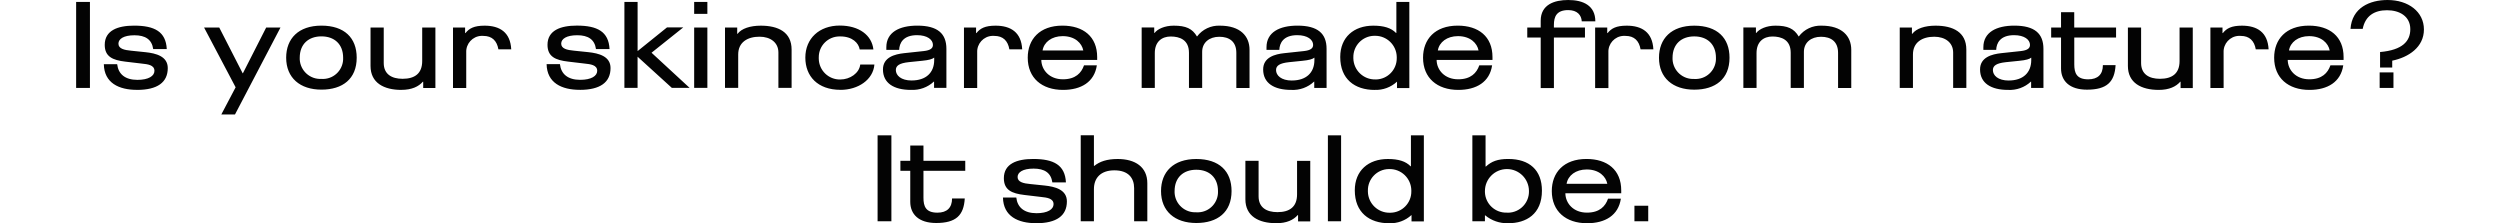 <?xml version="1.0" encoding="UTF-8"?> <svg xmlns="http://www.w3.org/2000/svg" id="a" viewBox="0 0 750 66.98"><path id="b" d="M22.84,26.38h4.14V.59h-4.14V26.38Zm18.28,.59c6.11,0,9.21-2.26,9.21-6.55,0-3.52-3.52-4.44-6.73-4.77l-4.26-.44c-2.04-.19-3.81-.59-3.81-2.11,0-1.41,1.55-2.52,4.81-2.52s5.22,1.26,5.62,4.14h4.07c-.26-5.22-3.66-7.03-9.8-7.03-4.92,0-8.81,1.44-8.81,5.77,0,3.55,2.4,4.59,6.18,5.03l4.96,.59c1.67,.18,3.77,.37,3.77,2.18,0,1.52-1.74,2.7-5.11,2.7-3.7,0-5.73-1.74-6.07-4.7h-4c.11,5.63,4.51,7.7,9.95,7.7h0Zm25.27,7.36h4.11l13.65-26.08h-4.29l-6.99,13.73h-.07l-7.03-13.73h-4.55l9.47,17.94-4.29,8.14Zm30.04-7.44c6.36,0,10.58-3.22,10.58-9.58,0-5.96-3.7-9.62-10.58-9.62s-10.58,3.89-10.58,9.62c0,6.03,4.15,9.58,10.58,9.58Zm0-3.22c-3.41,.19-6.32-2.42-6.51-5.83,0-.18-.01-.35,0-.53,0-4.07,2.63-6.4,6.51-6.4s6.51,2.33,6.51,6.4c.15,3.37-2.45,6.22-5.81,6.37-.23,.01-.47,0-.7,0h0Zm23.98,3.29c3.15,0,5.18-1,6.44-2.44h.11v1.89h3.66V8.25h-3.96v10.06c0,3.74-2.22,5.33-5.88,5.33-3.26,0-5.66-1.37-5.66-4.74V8.25h-3.96v11.54c0,5.07,4,7.18,9.25,7.18Zm15.5-.56h3.96V15.73c-.12-2.62,1.9-4.85,4.52-4.97,.21,0,.42,0,.62,.01,2.63,0,4.07,1.48,4.51,4.03h3.85c-.26-5.11-3.44-7.1-7.99-7.1-3.15,0-4.62,.81-5.74,2.22h-.11v-1.67h-3.63V26.42Zm38.04,.56c6.1,0,9.21-2.26,9.21-6.55,0-3.52-3.51-4.44-6.73-4.77l-4.26-.44c-2.04-.19-3.81-.59-3.81-2.11,0-1.41,1.55-2.52,4.81-2.52s5.22,1.26,5.62,4.14h4.07c-.26-5.22-3.66-7.03-9.8-7.03-4.92,0-8.81,1.44-8.81,5.77,0,3.55,2.4,4.59,6.18,5.03l4.96,.59c1.66,.18,3.77,.37,3.77,2.18,0,1.52-1.74,2.7-5.11,2.7-3.7,0-5.74-1.74-6.07-4.7h-4c.11,5.63,4.52,7.7,9.96,7.7h0Zm13.36-.59h3.96v-9.36l10.29,9.36h5.33l-11.43-10.55,9.51-7.59h-4.88l-8.81,7.1V.59h-3.96V26.38Zm20.94-22.2h3.96V.59h-3.96v3.59Zm0,22.2h3.96V8.25h-3.96V26.38Zm9.25,0h3.96v-10.03c0-3.63,2.74-5.33,6.4-5.33,3.26,0,5.66,1.74,5.66,4.74v10.62h3.96V14.88c0-5.25-4-7.18-9.25-7.18-3.15,0-5.77,.85-6.96,2.44h-.11v-1.89h-3.66V26.38Zm34.64,.59c5.29,0,9.81-3.03,10.18-7.59h-4.25c-.3,2.59-3.07,4.48-5.99,4.48-3.49,.07-6.38-2.71-6.45-6.2,0-.17,0-.33,0-.5,0-3.44,2.79-6.22,6.22-6.22,.08,0,.17,0,.25,0,3.63,0,5.51,2,5.81,3.92h4.11c-.48-4.29-4.29-7.18-10.1-7.18-6.14,0-10.32,3.89-10.32,9.62,0,5.59,3.7,9.66,10.54,9.66Zm21.16,0c2.52,.14,5-.75,6.85-2.48h.07v1.89h3.7V14.65c0-4.55-2.59-6.96-8.73-6.96-5.4,0-9.29,2-9.29,6.48v.78h3.85c.07-1.96,1.15-4.4,5.36-4.4,3.11,0,4.77,1.37,4.77,2.92,0,1-.74,1.63-2.78,1.85-1.92,.22-3.81,.41-5.88,.63-2.78,.3-6.33,1.22-6.33,4.88,0,4.1,3.25,6.14,8.4,6.14h0Zm.22-2.81c-3.26,0-4.77-1.55-4.77-3.14,0-1.3,1.04-2.07,3.92-2.37l4-.41c2-.19,3.07-.52,3.55-.93h.04v.7c0,3.85-2.52,6.14-6.74,6.14h0Zm15.68,2.26h3.96V15.73c-.12-2.62,1.9-4.85,4.52-4.97,.21,0,.42,0,.62,.01,2.63,0,4.07,1.48,4.51,4.03h3.85c-.26-5.11-3.44-7.1-7.99-7.1-3.14,0-4.62,.81-5.74,2.22h-.11v-1.67h-3.63V26.42Zm29.71,.56c5.44,0,9.4-2.37,10.14-7.36h-3.85c-.78,2.26-2.52,4.18-6.33,4.18-4.07,0-6.44-2.81-6.48-5.81h16.76v-.85c0-6.18-4.18-9.44-10.43-9.44-6.85,0-10.4,4.11-10.4,9.62,0,6.07,4.22,9.66,10.58,9.66Zm-6.14-11.84c.41-2.48,2.74-4.29,6.03-4.29,3.74,0,5.77,2.15,6.18,4.29h-12.21Zm29.71,11.25h3.96V15.91c0-3.4,2.11-4.96,4.77-4.96s5.48,.96,5.48,4.88v10.55h3.96V15.54c0-2.77,2.15-4.51,5.14-4.51s5.11,1.44,5.11,4.81v10.55h3.96V14.95c0-4.14-2.81-7.25-8.88-7.25-2.69-.12-5.27,1.1-6.88,3.26-1.41-2.4-3.33-3.26-6.99-3.26-2.7,0-4.85,1-5.73,2.18h-.11v-1.63h-3.77V26.38Zm44.88,.59c2.52,.14,5-.75,6.84-2.48h.07v1.89h3.7V14.65c0-4.55-2.59-6.96-8.73-6.96-5.4,0-9.29,2-9.29,6.48v.78h3.85c.07-1.96,1.15-4.4,5.37-4.4,3.11,0,4.77,1.37,4.77,2.92,0,1-.74,1.63-2.78,1.85-1.92,.22-3.81,.41-5.88,.63-2.77,.29-6.33,1.22-6.33,4.88,0,4.11,3.26,6.14,8.4,6.14Zm.22-2.81c-3.25,0-4.77-1.55-4.77-3.14,0-1.3,1.04-2.07,3.92-2.37l4-.41c2-.19,3.07-.52,3.55-.93h.04v.7c0,3.85-2.52,6.14-6.74,6.14Zm24.86,2.81c2.44,.09,4.82-.79,6.62-2.44h.04v1.89h3.7V.59h-3.89V9.88h-.11c-1.44-1.48-3.59-2.18-6.81-2.18-5.85,0-9.92,3.48-9.92,9.4,0,6.62,4.33,9.88,10.36,9.88Zm.18-3.14c-3.57,.09-6.53-2.74-6.62-6.31,0-.09,0-.18,0-.27-.08-3.51,2.7-6.43,6.22-6.51,.07,0,.15,0,.22,0,3.58-.06,6.53,2.8,6.58,6.37,0,.1,0,.19,0,.29,.05,3.5-2.74,6.38-6.24,6.44-.05,0-.1,0-.16,0Zm24.87,3.14c5.44,0,9.4-2.37,10.14-7.36h-3.85c-.78,2.26-2.52,4.18-6.33,4.18-4.07,0-6.44-2.81-6.47-5.81h16.76v-.85c0-6.18-4.18-9.44-10.43-9.44-6.85,0-10.4,4.11-10.4,9.62,0,6.07,4.22,9.66,10.59,9.66Zm-6.14-11.84c.41-2.48,2.74-4.29,6.03-4.29,3.74,0,5.77,2.15,6.18,4.29h-12.21Zm30.86,11.29h3.96V11.25h9.32v-3h-9.32v-.78c0-2.48,.81-4.44,4.29-4.44,2.74,0,3.96,1.52,4.07,3.37h4.07c0-4.7-3.59-6.4-8.14-6.4-4.14,0-8.25,1.37-8.25,6.22v2.03h-4.03v3h4.03v15.17Zm16.35,0h3.96V15.73c-.12-2.62,1.9-4.85,4.52-4.97,.21,0,.42,0,.62,.01,2.63,0,4.07,1.48,4.51,4.03h3.84c-.26-5.11-3.44-7.1-7.99-7.1-3.14,0-4.62,.81-5.74,2.22h-.11v-1.67h-3.63V26.42Zm29.71,.48c6.36,0,10.58-3.22,10.58-9.58,0-5.96-3.7-9.62-10.58-9.62s-10.58,3.89-10.58,9.62c0,6.03,4.14,9.58,10.58,9.58Zm0-3.22c-3.41,.19-6.32-2.42-6.51-5.83,0-.18-.01-.35,0-.53,0-4.07,2.63-6.4,6.51-6.4s6.51,2.33,6.51,6.4c.15,3.37-2.45,6.22-5.81,6.37-.23,.01-.47,0-.7,0h0Zm14.73,2.7h3.96V15.91c0-3.4,2.11-4.96,4.77-4.96s5.48,.96,5.48,4.88v10.55h3.96V15.54c0-2.77,2.15-4.51,5.14-4.51s5.11,1.44,5.11,4.81v10.55h3.96V14.95c0-4.14-2.81-7.25-8.88-7.25-2.69-.12-5.27,1.1-6.88,3.26-1.41-2.4-3.33-3.26-6.99-3.26-2.7,0-4.85,1-5.74,2.18h-.11v-1.63h-3.77V26.38Zm46.92,0h3.96v-10.03c0-3.63,2.74-5.33,6.4-5.33,3.26,0,5.66,1.74,5.66,4.74v10.62h3.96V14.88c0-5.25-4-7.18-9.25-7.18-3.15,0-5.77,.85-6.96,2.44h-.11v-1.89h-3.66V26.38Zm32.49,.59c2.52,.14,5-.75,6.85-2.48h.07v1.89h3.7V14.65c0-4.55-2.59-6.96-8.73-6.96-5.4,0-9.29,2-9.29,6.48v.78h3.85c.07-1.96,1.15-4.4,5.37-4.4,3.11,0,4.77,1.37,4.77,2.92,0,1-.74,1.63-2.77,1.85-1.92,.22-3.81,.41-5.88,.63-2.77,.3-6.33,1.22-6.33,4.88,0,4.1,3.26,6.14,8.4,6.14Zm.22-2.81c-3.26,0-4.77-1.55-4.77-3.14,0-1.3,1.04-2.07,3.92-2.37l4-.41c2-.19,3.07-.52,3.55-.93h.04v.7c0,3.85-2.52,6.14-6.74,6.14Zm23.46,2.74c5.99,0,8.29-2.33,8.58-7.36h-3.81c0,2.78-1.52,4.26-4.4,4.26-3.51,0-4.18-1.92-4.18-4.48V11.25h12.54v-3h-12.55V3.66h-3.96v4.59h-2.96v3h2.96v9.29c0,3.7,2.51,6.36,7.77,6.36Zm21.53,.07c3.14,0,5.18-1,6.44-2.44h.11v1.89h3.66V8.25h-3.96v10.06c0,3.74-2.22,5.33-5.88,5.33-3.26,0-5.66-1.37-5.66-4.74V8.25h-3.96v11.54c0,5.07,4,7.18,9.25,7.18Zm15.5-.56h3.96V15.73c-.12-2.62,1.9-4.85,4.52-4.97,.21,0,.42,0,.62,.01,2.63,0,4.07,1.48,4.51,4.03h3.85c-.26-5.11-3.44-7.1-7.99-7.1-3.14,0-4.62,.81-5.73,2.22h-.11v-1.67h-3.63V26.42Zm29.71,.56c5.44,0,9.4-2.37,10.14-7.36h-3.85c-.78,2.26-2.52,4.18-6.33,4.18-4.07,0-6.44-2.81-6.48-5.81h16.76v-.85c0-6.18-4.18-9.44-10.43-9.44-6.85,0-10.4,4.11-10.4,9.62,0,6.07,4.22,9.66,10.58,9.66Zm-6.14-11.84c.41-2.48,2.74-4.29,6.03-4.29,3.74,0,5.77,2.15,6.18,4.29h-12.21Zm27.34,5.14h3.63v-2.07c4.88-1,9.51-4.03,9.51-9.36S722.5,0,716.25,0c-5.33,0-10.66,2.33-11.1,8.66h3.66c.78-3.92,3.52-5.59,7.29-5.59s6.99,1.81,6.99,5.7c0,3.52-2.26,6.25-9.07,6.84v4.66Zm-.14,6.11h4.14v-4.66h-4.14v4.66Zm-450.62,40h4.14v-25.79h-4.14v25.79Zm17.57,.52c5.99,0,8.29-2.33,8.58-7.36h-3.81c0,2.78-1.52,4.26-4.4,4.26-3.51,0-4.18-1.92-4.18-4.48v-8.07h12.54v-3h-12.54v-4.59h-3.96v4.59h-2.96v3h2.96v9.29c0,3.7,2.51,6.36,7.77,6.36Zm30.01,.07c6.1,0,9.21-2.26,9.21-6.55,0-3.51-3.51-4.44-6.73-4.77l-4.25-.44c-2.04-.18-3.81-.59-3.81-2.11,0-1.41,1.55-2.52,4.81-2.52s5.22,1.26,5.62,4.14h4.07c-.26-5.22-3.66-7.03-9.81-7.03-4.92,0-8.81,1.44-8.81,5.77,0,3.55,2.4,4.59,6.18,5.03l4.96,.59c1.67,.19,3.77,.37,3.77,2.18,0,1.52-1.74,2.7-5.11,2.7-3.7,0-5.74-1.74-6.07-4.7h-4c.11,5.63,4.52,7.7,9.96,7.7Zm13.36-.59h3.96v-9.66c0-3.26,1.96-5.62,6.14-5.62s5.92,2.29,5.92,5.33v9.95h3.96v-11.43c0-4.85-3.63-7.25-8.88-7.25-3.29,0-5.44,.78-7.03,2.07h-.11v-9.18h-3.96v25.79Zm34.67,.52c6.36,0,10.58-3.22,10.58-9.58,0-5.96-3.7-9.62-10.58-9.62s-10.58,3.88-10.58,9.62c0,6.03,4.14,9.58,10.58,9.58Zm0-3.22c-3.41,.19-6.32-2.42-6.51-5.83,0-.18-.01-.35,0-.53,0-4.07,2.63-6.4,6.51-6.4s6.51,2.33,6.51,6.4c.15,3.37-2.45,6.22-5.81,6.37-.23,.01-.47,0-.7,0h0Zm23.98,3.29c3.14,0,5.18-1,6.44-2.44h.11v1.89h3.66v-18.17h-3.96v10.06c0,3.74-2.22,5.33-5.88,5.33-3.26,0-5.66-1.37-5.66-4.74v-10.66h-3.96v11.54c0,5.07,4,7.18,9.25,7.18Zm15.5-.59h3.96v-25.79h-3.96v25.79Zm18.43,.59c2.44,.09,4.82-.79,6.62-2.44h.04v1.89h3.7v-25.83h-3.88v9.29h-.11c-1.44-1.48-3.59-2.18-6.81-2.18-5.85,0-9.92,3.48-9.92,9.4,0,6.62,4.33,9.88,10.36,9.88Zm.19-3.15c-3.57,.09-6.54-2.74-6.62-6.31,0-.09,0-.19,0-.28-.08-3.51,2.7-6.43,6.22-6.51,.07,0,.15,0,.22,0,3.58-.06,6.53,2.79,6.59,6.37,0,.1,0,.19,0,.29,.05,3.5-2.74,6.38-6.24,6.44-.05,0-.1,0-.16,0Zm35.45,3.15c5.44,0,10.14-2.74,10.14-9.77,0-6.18-3.77-9.51-10.1-9.51-3.22,0-5.03,.74-6.7,2.26h-.11v-9.36h-3.96v25.79h3.77v-1.78h.08c1.93,1.6,4.37,2.44,6.88,2.37Zm-.41-3.18c-3.51,.11-6.44-2.65-6.55-6.15,0-.09,0-.19,0-.28-.02-3.65,2.92-6.62,6.57-6.64,3.65-.02,6.62,2.92,6.64,6.57,.1,3.5-2.65,6.41-6.15,6.52-.17,0-.34,0-.51,0Zm24.09,3.18c5.44,0,9.4-2.37,10.14-7.36h-3.85c-.78,2.26-2.52,4.18-6.33,4.18-4.07,0-6.44-2.81-6.47-5.81h16.76v-.85c0-6.18-4.18-9.44-10.43-9.44-6.85,0-10.4,4.11-10.4,9.62,0,6.07,4.22,9.66,10.58,9.66Zm-6.14-11.84c.41-2.48,2.74-4.29,6.03-4.29,3.74,0,5.77,2.15,6.18,4.29h-12.21Zm20.35,11.25h4.14v-4.66h-4.14v4.66Z" fill="#030303"></path></svg> 